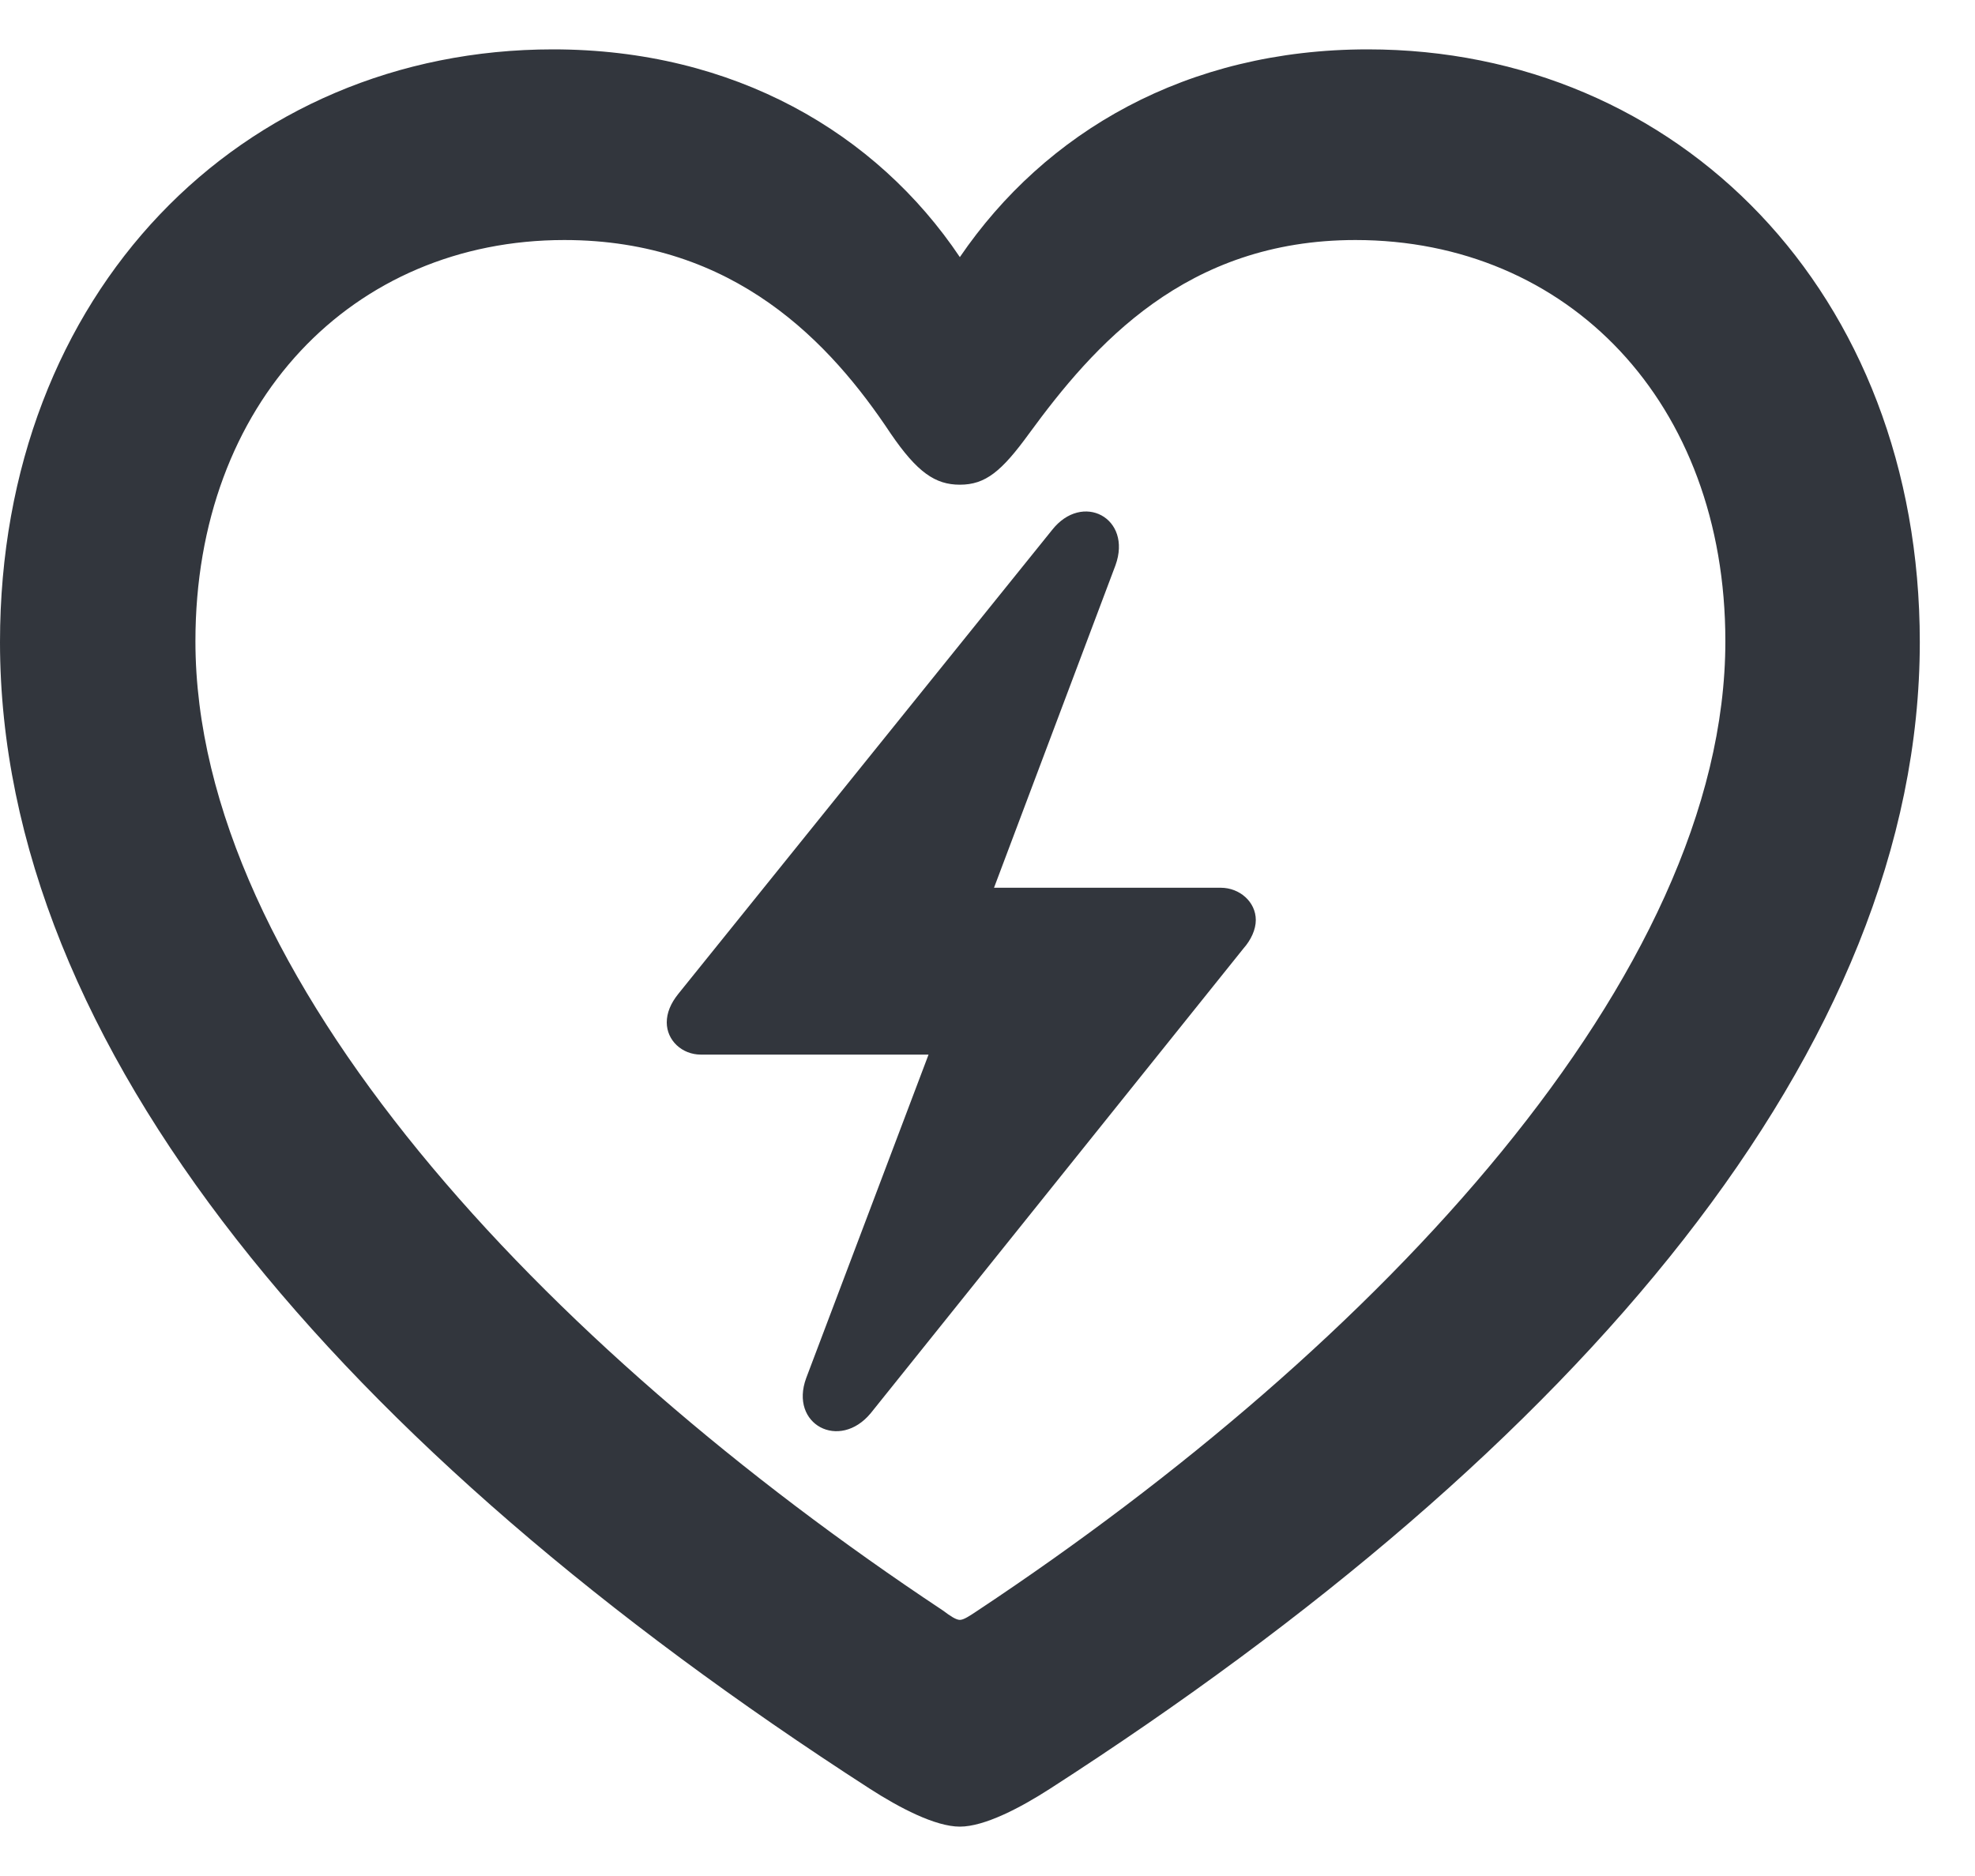 <svg width="20" height="19" viewBox="0 0 20 19" fill="none" xmlns="http://www.w3.org/2000/svg">
<path d="M0 6.503C0 10.605 3.448 14.658 8.808 18.116C9.106 18.308 9.471 18.5 9.72 18.5C9.97 18.5 10.335 18.308 10.633 18.116C16.002 14.658 19.441 10.605 19.441 6.503C19.441 2.959 16.991 0.5 13.851 0.5C12.016 0.5 10.585 1.336 9.72 2.604C8.875 1.345 7.434 0.5 5.6 0.5C2.449 0.5 0 2.959 0 6.503ZM1.979 6.494C1.979 4.073 3.573 2.431 5.715 2.431C7.444 2.431 8.414 3.478 9.019 4.39C9.288 4.784 9.471 4.909 9.72 4.909C9.98 4.909 10.143 4.774 10.422 4.39C11.075 3.497 12.006 2.431 13.726 2.431C15.877 2.431 17.472 4.073 17.472 6.494C17.472 9.875 13.956 13.621 9.903 16.31C9.816 16.368 9.759 16.406 9.72 16.406C9.682 16.406 9.624 16.368 9.547 16.31C5.494 13.621 1.979 9.875 1.979 6.494ZM6.752 10.355C6.752 10.537 6.906 10.681 7.098 10.681H9.403L8.164 13.957C7.991 14.427 8.501 14.696 8.818 14.312L12.592 9.606C12.669 9.519 12.717 9.414 12.717 9.318C12.717 9.135 12.554 8.991 12.362 8.991H10.066L11.296 5.725C11.469 5.245 10.959 4.976 10.652 5.37L6.868 10.067C6.791 10.163 6.752 10.259 6.752 10.355Z" fill="#32363D"/>
</svg>

